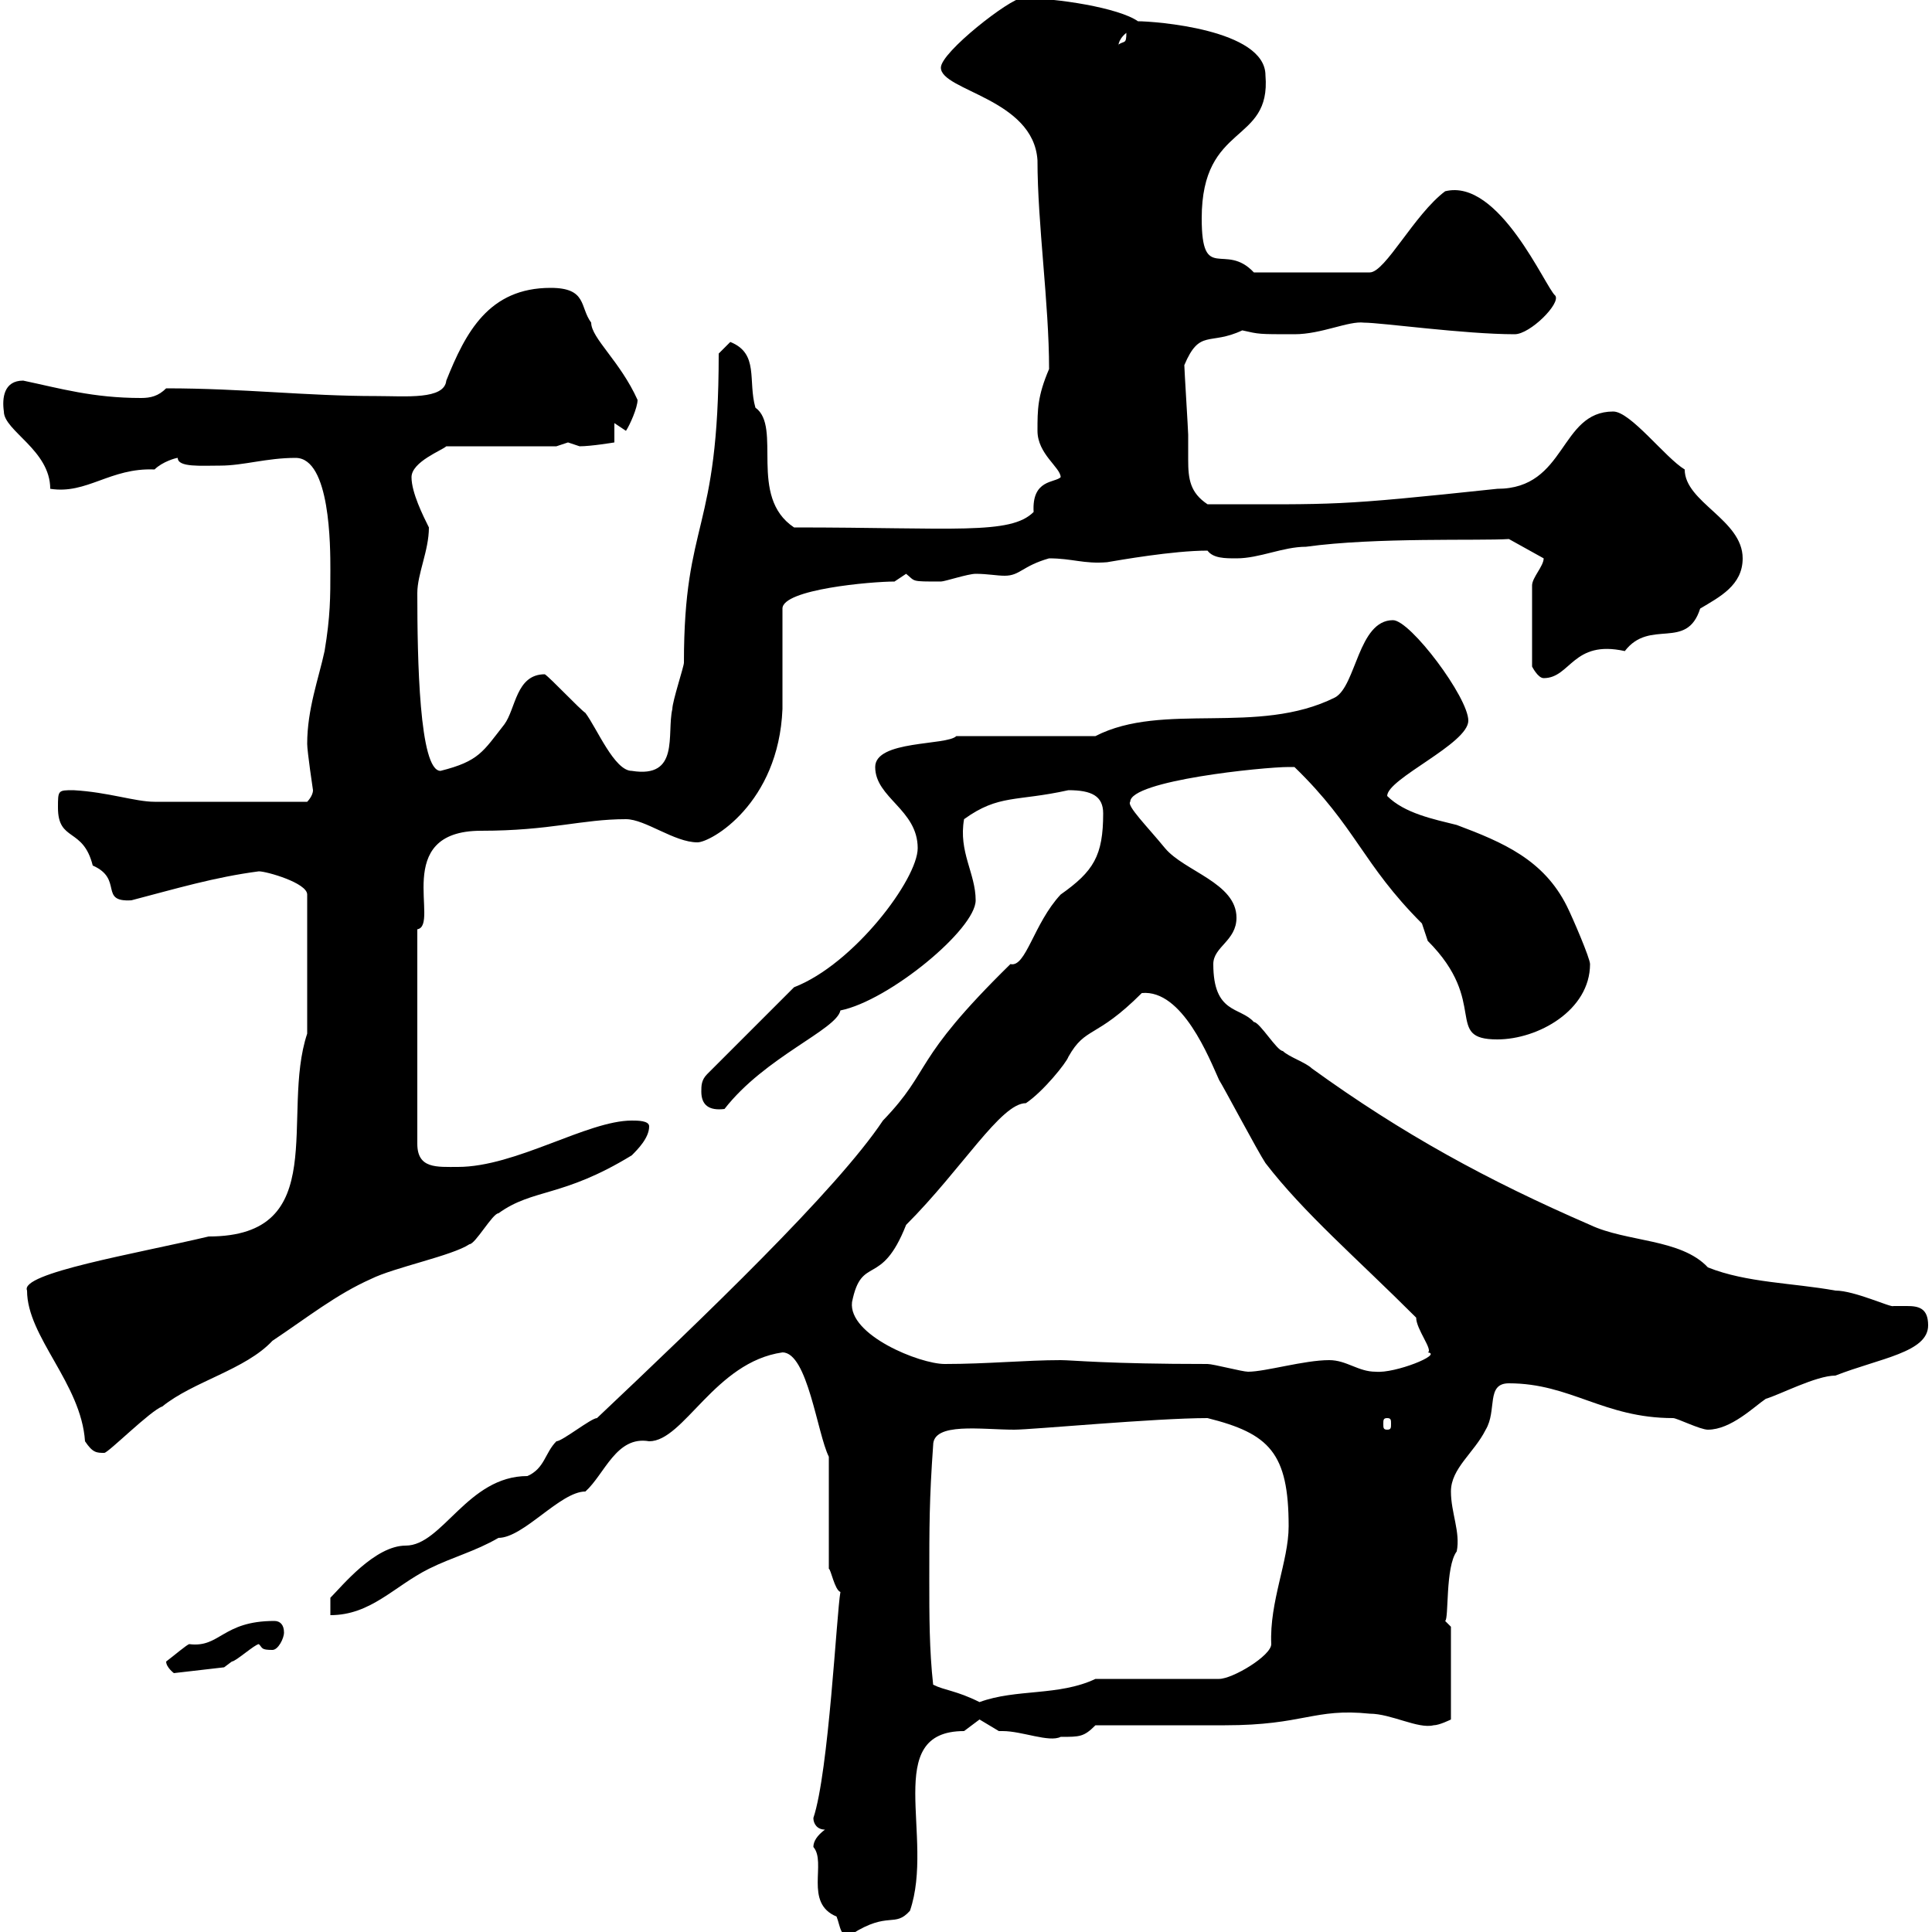 <svg xmlns="http://www.w3.org/2000/svg" xmlns:xlink="http://www.w3.org/1999/xlink" width="300" height="300"><path d="M126.30 286.80C128.40 289.20 124.80 295.50 129.90 297.60C130.50 299.10 130.50 301.20 132.30 300.30C138 296.70 138.90 299.40 141.30 296.70C145.20 285.30 136.80 268.80 149.70 268.80C149.70 268.80 152.10 267 152.10 267C152.10 267 155.10 268.80 155.10 268.80C155.10 268.80 155.70 268.80 155.70 268.80C158.70 268.80 162.90 270.60 164.70 269.70C167.70 269.70 168.30 269.70 170.10 267.90C173.10 267.90 187.50 267.90 190.20 267.90C202.50 267.90 204 265.20 212.70 266.10C216 266.10 220.20 268.50 222.60 267.90C223.50 267.90 225.30 267 225.30 267L225.30 252.60L224.40 251.70C225 251.40 224.40 243.30 226.20 240.90C226.80 237.90 225.30 234.90 225.30 231.60C225.30 228 228.90 225.60 230.70 222C232.50 219 230.70 214.80 234.30 214.80C243.90 214.80 249 220.20 259.80 220.20C260.40 220.20 264 222 265.20 222C268.80 222 272.40 218.40 274.20 217.20C276.30 216.60 282 213.60 285 213.60C291.90 210.90 299.40 210 299.40 205.80C299.40 203.10 297.90 202.80 296.10 202.80C295.50 202.80 294.60 202.80 294 202.80C293.70 203.10 288 200.40 285 200.40C278.40 199.20 271.20 199.20 265.20 196.80C261 192.30 252.60 192.90 246.90 190.20C231 183.30 217.80 176.10 203.70 165.90C202.80 165 200.10 164.10 199.20 163.20C198.30 163.20 195.60 158.70 194.70 158.70C192.60 156.30 188.40 157.50 188.40 149.70C188.40 147 192 146.10 192 142.50C192 137.10 183.90 135.30 180.90 131.70C178.20 128.40 174.90 125.10 175.50 124.50C175.50 121.20 196.20 119.10 200.10 119.10C200.10 119.10 201 119.10 201 119.10C210.60 128.40 211.50 134.10 220.80 143.40C220.80 143.40 221.70 146.10 221.70 146.10C231.30 155.70 224.10 161.40 232.50 161.40C238.80 161.40 246.90 156.90 246.90 149.70C246.90 148.80 244.20 142.50 243.30 140.70C239.70 133.50 233.40 130.80 226.20 128.10C222.60 127.20 218.10 126.30 215.40 123.60C215.40 120.90 228 115.50 228 111.90C228 108.30 219 96.30 216.30 96.30C210.90 96.30 210.60 106.50 207.30 108.30C195.30 114.30 180.60 108.90 170.10 114.30L148.50 114.30C147 115.80 135.90 114.90 135.90 119.10C135.90 123.90 142.50 125.70 142.50 131.70C142.50 136.50 132.60 149.70 123.30 153.30L109.80 166.80C108.90 167.70 108.90 168.60 108.90 169.50C108.90 171.60 110.10 172.50 112.50 172.20C118.80 164.10 129.90 159.90 130.50 156.90C138 155.40 151.50 144.30 151.50 139.80C151.50 135.60 148.80 132.30 149.70 127.20C155.10 123.30 157.80 124.50 165.90 122.70C169.50 122.70 171.30 123.60 171.30 126.30C171.30 132.90 169.80 135.30 164.70 138.90C160.50 143.40 159.30 150.30 156.90 149.70C141.30 165 144.90 165.90 137.10 174C129.90 184.80 109.20 204.60 92.70 220.20C91.80 220.20 87.30 223.80 86.40 223.80C84.60 225.60 84.60 228 81.90 229.20C72.60 229.20 68.70 240 63 240C58.20 240 53.10 246.30 51.30 248.10L51.30 250.80C57.60 250.80 61.20 246.30 66.60 243.60C70.20 241.80 73.80 240.90 77.40 238.80C81.30 238.80 87 231.60 90.90 231.60C93.90 228.90 95.70 222.90 100.80 223.80C106.20 223.80 111 211.50 121.50 210C125.40 210 126.90 222.60 128.70 226.20L128.70 243.60C129 243.60 129.60 246.90 130.50 247.20C129.90 250.50 128.70 275.10 126.30 282.30C126.30 283.20 126.90 284.10 128.10 284.10C126.90 285 126.30 285.90 126.30 286.80ZM144.90 261.60C144.30 256.20 144.30 250.80 144.30 245.40C144.30 237 144.30 232.80 144.90 224.40C144.90 220.80 152.40 222 157.50 222C160.20 222 179.40 220.20 187.50 220.20C197.10 222.60 200.10 225.60 200.10 237C200.10 242.40 197.10 248.70 197.40 255.30C197.40 257.10 191.40 260.70 189.30 260.70L170.10 260.70C164.40 263.40 157.80 262.20 152.10 264.30C148.50 262.50 146.70 262.50 144.90 261.60ZM25.80 258C25.80 258.90 27 259.80 27 259.80L34.80 258.90C34.80 258.90 36 258 36 258C36.60 258 39.60 255.30 40.20 255.30C40.80 255.90 40.50 256.20 42.30 256.20C43.20 256.20 44.10 254.40 44.10 253.50C44.10 252.30 43.50 251.70 42.60 251.70C34.50 251.70 34.20 255.90 29.40 255.30C29.10 255.30 27 257.10 25.80 258ZM4.20 200.40C4.20 207.60 12.60 214.80 13.20 223.80C14.40 225.60 15 225.60 16.20 225.60C16.80 225.60 23.40 219 25.20 218.40C30 214.50 38.10 212.70 42.30 208.20C47.70 204.60 52.20 201 57.60 198.60C61.20 196.80 70.20 195 72.90 193.20C73.80 193.20 76.50 188.40 77.40 188.40C82.80 184.50 87.30 186 98.10 179.40C99 178.50 100.80 176.70 100.80 174.90C100.80 174 99 174 98.10 174C91.20 174 80.10 181.20 71.10 181.20C67.80 181.20 64.80 181.50 64.80 177.60L64.80 144.30C68.40 143.70 60.60 129 74.70 129C85.50 129 90.30 127.20 97.20 127.20C100.20 127.20 104.70 130.80 108.30 130.80C110.40 130.80 120.90 124.80 121.50 110.10L121.50 94.50C121.50 91.50 135.30 90.30 138.90 90.30C138.90 90.30 140.70 89.10 140.70 89.10C142.20 90.30 141.30 90.30 146.10 90.30C146.70 90.30 150.30 89.10 151.50 89.10C153.30 89.10 154.80 89.40 156 89.40C158.40 89.40 158.70 87.90 162.90 86.70C166.50 86.70 168.30 87.60 171.90 87.30C173.70 87 182.10 85.50 187.50 85.50C188.40 86.70 190.20 86.70 192 86.70C195.60 86.70 199.20 84.90 202.80 84.90C213.60 83.40 229.80 84 234.30 83.70L239.70 86.70C239.70 87.90 237.90 89.70 237.90 90.90L237.90 103.50C237.90 103.50 238.80 105.30 239.70 105.30C243.90 105.30 244.20 99.30 252.30 101.10C256.20 96 261.90 101.10 264 94.50C267 92.70 270.60 90.90 270.60 86.70C270.60 80.70 261.60 78 261.60 72.90C258.60 71.10 253.20 63.90 250.50 63.90C242.10 63.90 243.30 75.90 232.50 75.90C207 78.60 207.90 78.30 187.50 78.30C184.80 76.50 184.50 74.40 184.50 71.40C184.50 69.90 184.50 69 184.50 67.50C184.50 66.90 183.90 57.30 183.90 56.70C186.30 51 187.80 53.70 192.90 51.30C195.60 51.90 195.30 51.90 201 51.90C205.20 51.90 209.40 49.80 211.80 50.10C214.50 50.10 227.40 51.90 235.20 51.90C237.60 51.90 242.40 47.10 241.50 45.90C240 44.70 232.80 27.60 224.40 29.70C219.60 33.30 215.10 42.30 212.70 42.30L194.70 42.30C190.20 37.50 186.60 44.10 186.60 33.90C186.60 18.90 197.40 22.50 196.50 11.70C196.50 4.50 179.10 3.30 176.70 3.30C173.70 1.20 164.10-0.30 158.70-0.30C156.90-0.30 146.10 8.10 146.10 10.50C146.10 14.10 160.50 15.30 161.10 24.90C161.10 34.80 162.90 47.10 162.90 57.30C161.10 61.50 161.10 63.60 161.10 66.90C161.10 70.50 164.70 72.60 164.70 74.10C163.80 75 160.20 74.40 160.50 79.50C156.90 83.10 148.20 81.90 123.30 81.90C116.10 77.10 121.50 66.30 117.30 63.30C116.10 59.10 117.90 54.90 113.40 53.10L111.60 54.90C111.60 83.10 106.20 80.40 106.20 102.90C106.20 103.50 104.40 108.90 104.40 110.10C103.50 114 105.60 120.90 98.10 119.70C95.40 119.70 92.70 113.10 90.90 110.70C90 110.10 85.50 105.30 84.60 104.70C80.10 104.70 80.10 110.10 78.30 112.50C75 116.70 74.40 118.20 68.40 119.70C65.10 119.70 64.80 102.30 64.80 92.10C64.80 89.10 66.60 85.50 66.60 81.90C65.70 80.10 63.90 76.50 63.90 74.10C63.90 71.70 68.70 69.90 69.30 69.30L86.40 69.30C86.40 69.30 88.20 68.70 88.20 68.70C88.20 68.70 90 69.30 90 69.30C91.80 69.30 95.40 68.70 95.40 68.70L95.40 65.70C95.40 65.70 97.20 66.90 97.20 66.90C97.80 66 99 63.30 99 62.10C96.30 56.10 91.80 52.50 91.80 50.10C90 47.70 91.20 44.70 85.50 44.70C75.90 44.70 72.30 51.60 69.30 59.10C69 62.10 63 61.50 58.50 61.50C47.40 61.50 37.80 60.30 25.80 60.30C24.60 61.50 23.40 61.80 21.90 61.80C14.40 61.80 9.30 60.30 3.60 59.10C0.60 59.10 0.30 61.80 0.60 63.90C0.60 66.90 7.80 69.90 7.80 75.90C13.50 76.80 17.10 72.60 24 72.90C25.20 71.70 27.30 71.10 27.60 71.10C27.60 72.60 31.20 72.30 34.20 72.30C37.80 72.30 41.40 71.10 45.90 71.10C51.30 71.10 51.30 84.90 51.30 88.50C51.30 92.70 51.30 95.70 50.40 101.10C49.50 105.30 47.70 110.10 47.70 115.50C47.70 116.70 48.60 122.70 48.60 122.70C48.60 123.60 47.70 124.50 47.70 124.50L24 124.50C21 124.50 16.80 123 11.40 122.70C9 122.70 9 122.70 9 125.40C9 130.80 12.90 128.40 14.40 134.40C19.20 136.50 15.30 140.10 20.40 139.80C27.30 138 33.30 136.20 40.20 135.30C41.40 135.30 47.70 137.10 47.70 138.90L47.70 160.50C43.50 173.10 51.60 192 32.40 192C21 194.70 3 197.70 4.20 200.40ZM215.40 220.20C216 220.20 216 220.50 216 221.10C216 221.70 216 222 215.40 222C214.80 222 214.80 221.70 214.80 221.10C214.80 220.50 214.80 220.20 215.40 220.20ZM164.70 211.20C159.30 211.20 153.30 211.80 146.70 211.80C142.80 211.80 131.70 207.30 132.30 202.20C133.80 194.70 136.80 200.10 140.70 190.20C149.40 181.50 155.40 171.30 159.30 171.30C162 169.50 165.60 165 165.90 164.10C168.60 159.30 170.10 161.40 177.30 154.20C183.60 153.60 187.80 164.40 189.30 167.70C189.90 168.60 195.30 178.80 196.50 180.60C202.50 188.40 210.60 195.30 219.90 204.60C219.90 206.40 222.60 209.70 221.70 210C224.10 210.30 216.60 213.30 213.60 213C210.90 213 209.10 211.20 206.40 211.20C202.50 211.20 196.50 213 193.80 213C192.90 213 188.40 211.80 187.50 211.80C171.90 211.80 166.50 211.20 164.70 211.20ZM174.90 5.10C174.90 6.90 174.60 6.30 173.70 6.90C173.70 7.50 173.40 6.30 174.90 5.10Z"/></svg>